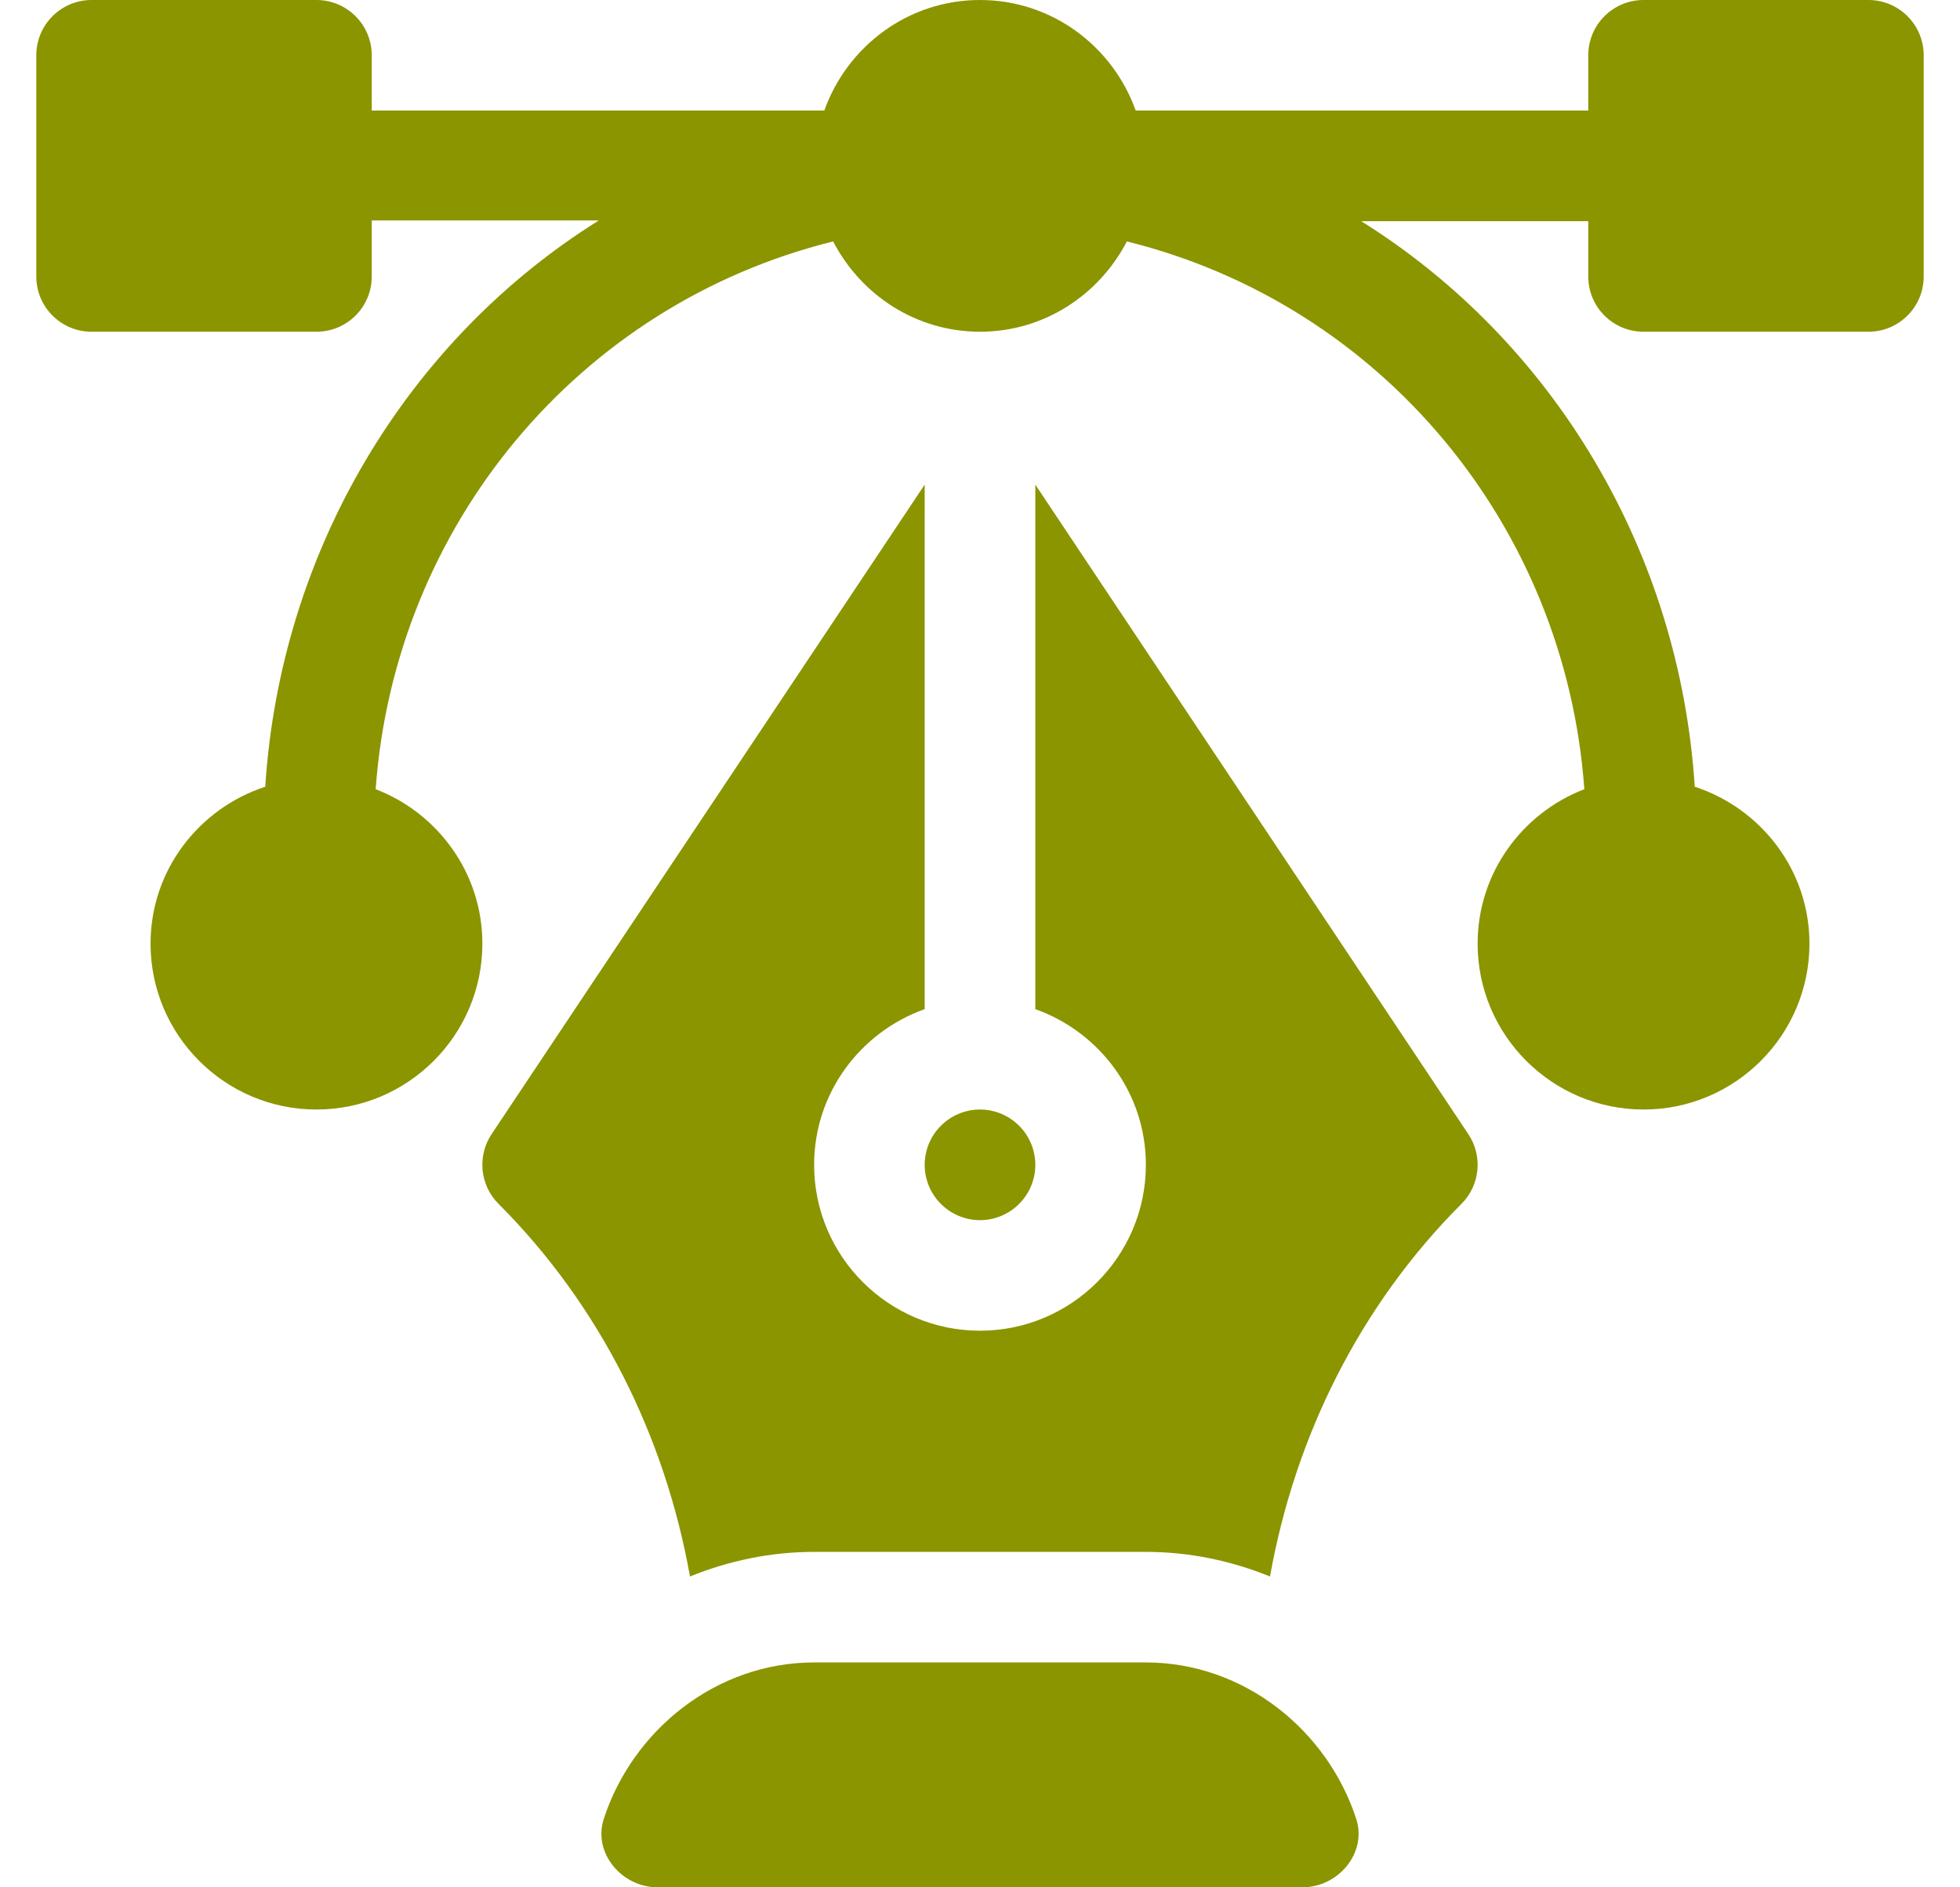 <svg xmlns:xlink="http://www.w3.org/1999/xlink" xmlns="http://www.w3.org/2000/svg" width="27px" height="26px" viewBox="0 0 27 26" fill="none" transform="rotate(0) scale(1, 1)">
<path d="M25.738 0H22.641C22.22 0 21.879 0.341 21.879 0.762V1.523H15.645C15.329 0.639 14.492 0 13.5 0C12.508 0 11.671 0.639 11.355 1.523H5.121V0.762C5.121 0.341 4.78 0 4.359 0H1.262C0.841 0 0.5 0.341 0.5 0.762V3.809C0.5 4.23 0.841 4.57 1.262 4.57H4.359C4.78 4.57 5.121 4.23 5.121 3.809V3.037H8.249C5.606 4.688 3.863 7.589 3.654 10.838C2.741 11.137 2.074 11.987 2.074 13C2.074 14.26 3.099 15.285 4.359 15.285C5.619 15.285 6.645 14.26 6.645 13C6.645 12.028 6.032 11.202 5.175 10.872C5.435 7.25 7.962 4.197 11.477 3.326C11.858 4.061 12.617 4.57 13.5 4.57C14.383 4.57 15.142 4.061 15.523 3.326C19.038 4.197 21.565 7.25 21.825 10.872C20.968 11.202 20.355 12.028 20.355 13C20.355 14.26 21.381 15.285 22.641 15.285C23.901 15.285 24.926 14.26 24.926 13C24.926 11.987 24.259 11.137 23.346 10.838C23.137 7.589 21.394 4.698 18.751 3.047H21.879V3.809C21.879 4.23 22.22 4.57 22.641 4.57H25.738C26.159 4.57 26.5 4.23 26.5 3.809V0.762C26.5 0.341 26.159 0 25.738 0Z" fill="#8b9500"/>
<path d="M18.682 25.055C18.284 23.836 17.136 22.902 15.785 22.902H11.215C9.864 22.902 8.716 23.836 8.318 25.055C8.164 25.525 8.564 26 9.059 26H17.941C18.436 26 18.836 25.525 18.682 25.055Z" fill="#8b9500"/>
<path d="M20.227 15.624L14.262 6.676V13.902C15.146 14.217 15.785 15.055 15.785 16.047C15.785 17.307 14.76 18.332 13.5 18.332C12.24 18.332 11.215 17.307 11.215 16.047C11.215 15.055 11.854 14.217 12.738 13.902V6.676L6.772 15.624C6.571 15.926 6.611 16.329 6.868 16.585C8.266 17.984 9.16 19.785 9.505 21.718C10.034 21.503 10.61 21.379 11.215 21.379H15.785C16.39 21.379 16.966 21.503 17.495 21.718C17.84 19.785 18.734 17.984 20.132 16.585C20.389 16.329 20.429 15.926 20.227 15.624Z" fill="#8b9500"/>
<path d="M13.5 15.285C13.08 15.285 12.738 15.627 12.738 16.047C12.738 16.467 13.08 16.809 13.5 16.809C13.92 16.809 14.262 16.467 14.262 16.047C14.262 15.627 13.92 15.285 13.5 15.285Z" fill="#8b9500"/>
</svg>